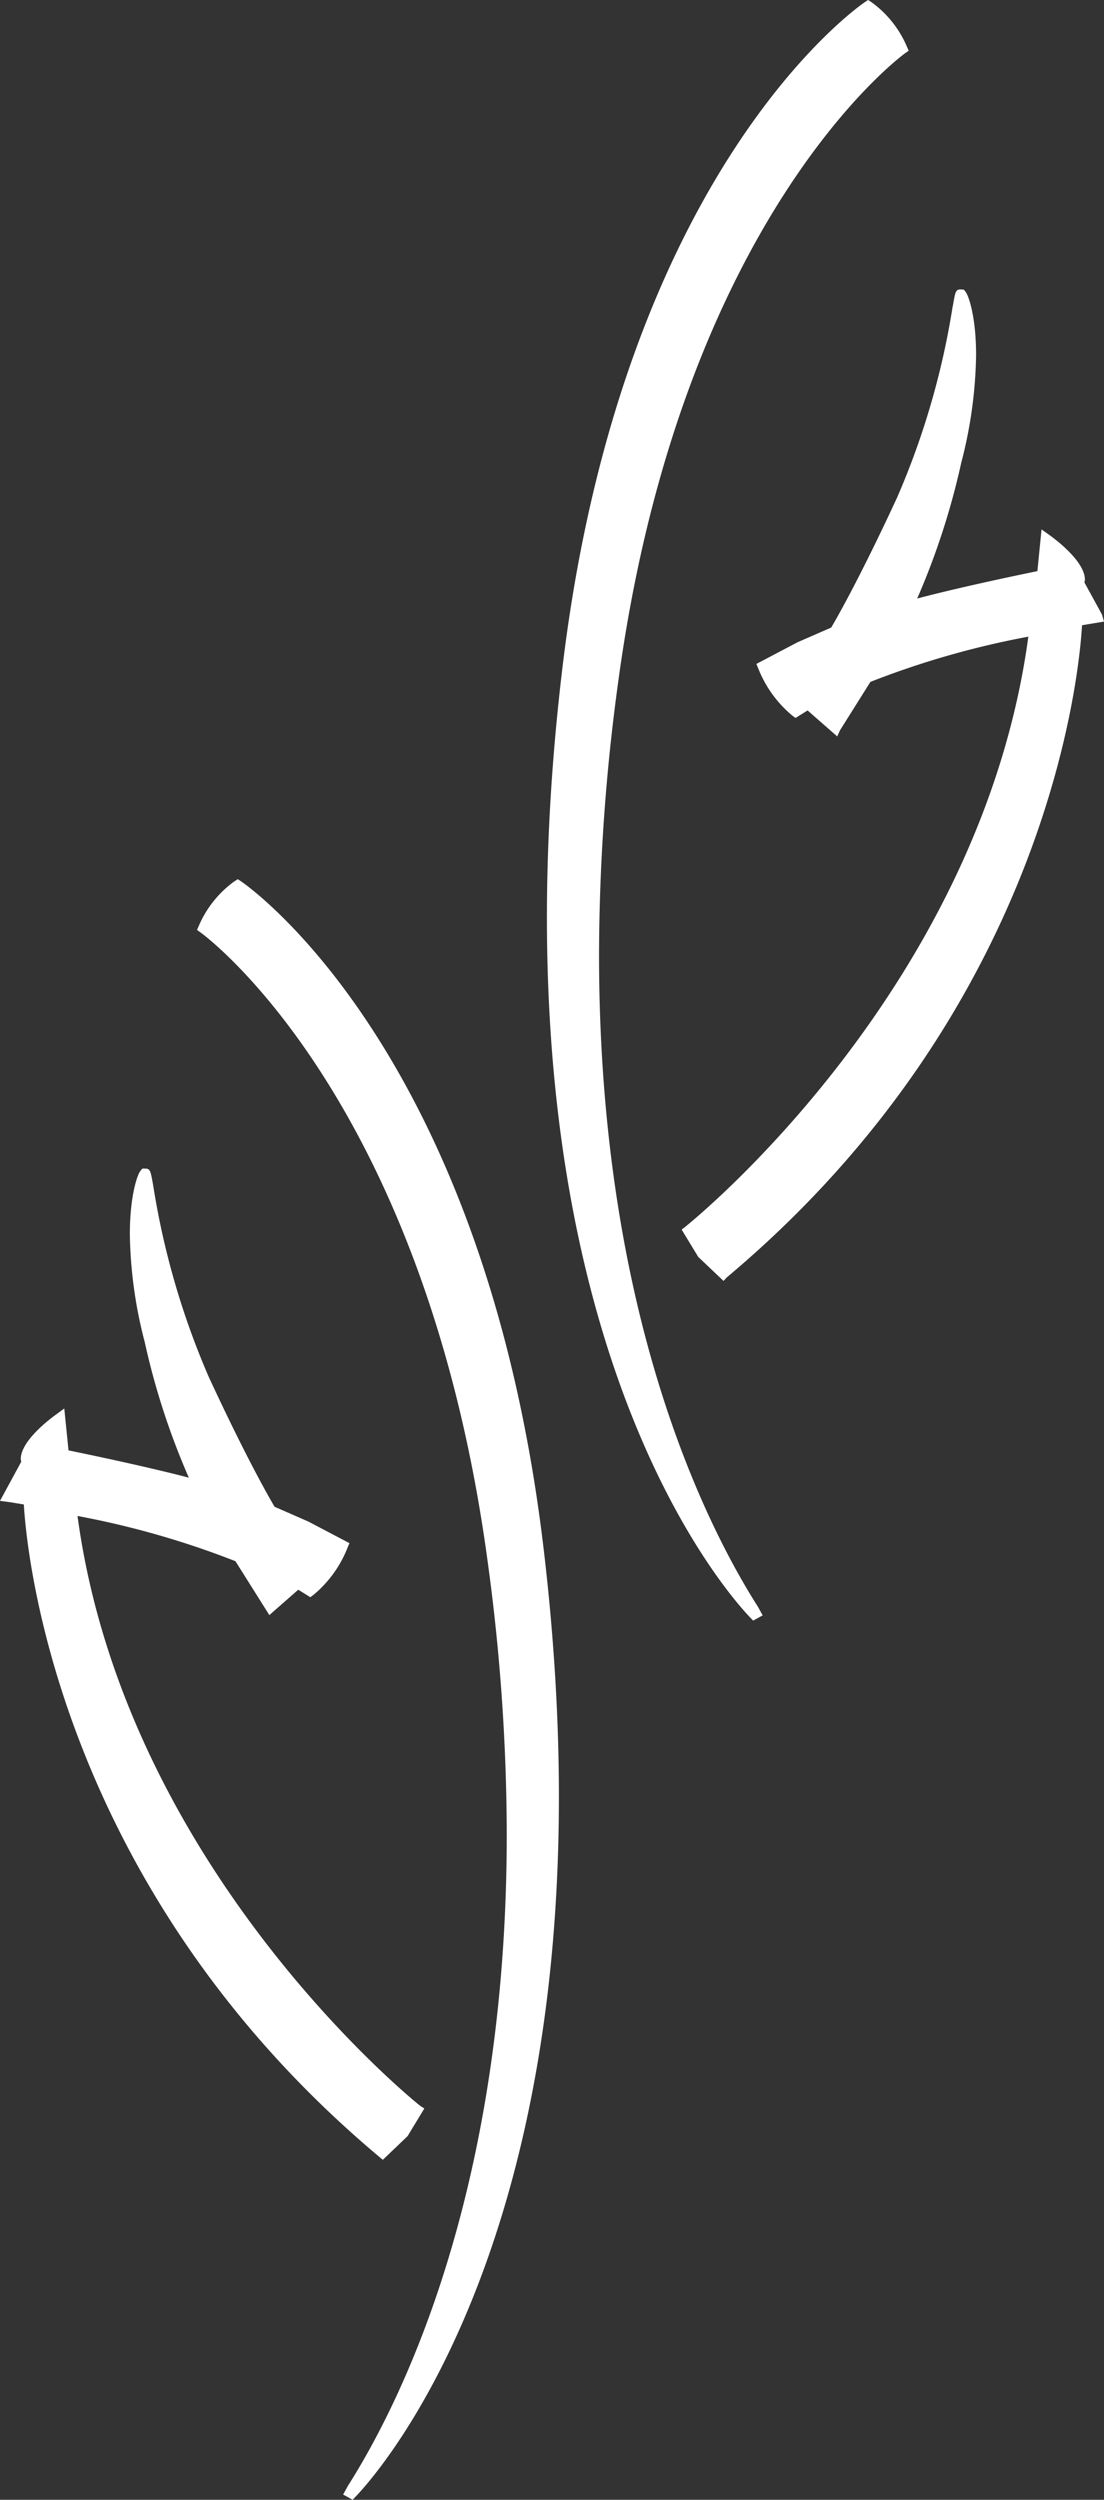 <svg xmlns="http://www.w3.org/2000/svg" viewBox="0 0 96.698 218.83">
  <rect x="0" y="0" width="96.698" height="218.83" fill="#333333" stroke="none"/>
  <g transform="translate(-928 0)">
    <path d="M64.239-129.783a68.757,68.757,0,0,1-4.867,16.75c-3.478,7.51-5.564,11.037-5.775,11.389l-2.959,1.292-3.594,1.892.172.419A10.227,10.227,0,0,0,50.2-93.929l.271.2,1.056-.659,2.595,2.273.248-.541s2.495-3.967,2.658-4.231a75.909,75.909,0,0,1,13.835-3.96C66.674-69.883,41.1-49.418,40.843-49.212l-.346.271,1.455,2.393,2.213,2.1.3-.321c28.319-23.756,30.888-53.267,31.1-57.078.432-.071,1.925-.32,1.925-.32l-.175-.615s-1.4-2.552-1.542-2.812a1.432,1.432,0,0,0,.046-.234c0-1.6-2.542-3.506-3.1-3.907l-.7-.5s-.3,3.025-.363,3.652c-5.7,1.174-9,1.992-10.53,2.4a64.341,64.341,0,0,0,3.86-11.887,39.254,39.254,0,0,0,1.3-9.411c0-3.432-.669-5.229-.916-5.548l-.152-.192-.27-.022c-.45,0-.478.167-.7,1.461" transform="translate(947.208 156.579)" fill="#fff"/>
    <path d="M60.353-148.251c-.212.139-21.3,14.422-26.526,58.474-7.109,60,16.493,82.99,16.732,83.215l.83-.459-.147-.265-.273-.494C46.3-15.124,37.057-33.629,37.057-64.845a177.659,177.659,0,0,1,1.681-23.91c5.527-40.707,24.914-54.859,25.109-55l.332-.234-.164-.373a9.271,9.271,0,0,0-3.123-3.894l-.27-.174Z" transform="translate(943.412 148.428)" fill="#fff"/>
    <path d="M12.465-79.042l-.175.214c-.248.317-.916,2.116-.916,5.543a39.245,39.245,0,0,0,1.3,9.416,63.883,63.883,0,0,0,3.866,11.884C15.007-52.386,11.7-53.2,6-54.375c-.063-.627-.37-3.668-.37-3.668l-.7.515c-.562.4-3.111,2.319-3.111,3.913a1.521,1.521,0,0,0,.043.229C1.729-53.128,0-49.955,0-49.955l.855.114,1.234.2c.212,3.811,2.784,33.32,31.1,57.084l.342.285L35.7,5.654l1.465-2.418L36.8,3c-.261-.2-25.827-20.67-30.011-51.632a75.954,75.954,0,0,1,13.834,3.959l2.971,4.721.373-.336s1.7-1.488,2.157-1.889l1.057.656.271-.2a10.23,10.23,0,0,0,2.98-4.113l.174-.42-3.6-1.89s-2.506-1.1-2.955-1.292c-.209-.352-2.3-3.879-5.775-11.388a69.034,69.034,0,0,1-4.852-16.7c-.236-1.346-.267-1.519-.718-1.519Z" transform="translate(928 181.339)" fill="#fff"/>
    <path d="M15-96.052a9.341,9.341,0,0,0-3.133,3.9l-.164.372.332.236c.2.137,19.6,14.288,25.118,54.992a177.338,177.338,0,0,1,1.681,23.9c0,31.21-9.244,49.72-13.91,57.069l-.422.764.829.457c.239-.226,23.846-23.215,16.736-83.215C36.848-81.623,15.756-95.91,15.542-96.049l-.268-.177Z" transform="translate(933.552 173.188)" fill="#fff"/>
  </g>
</svg>
